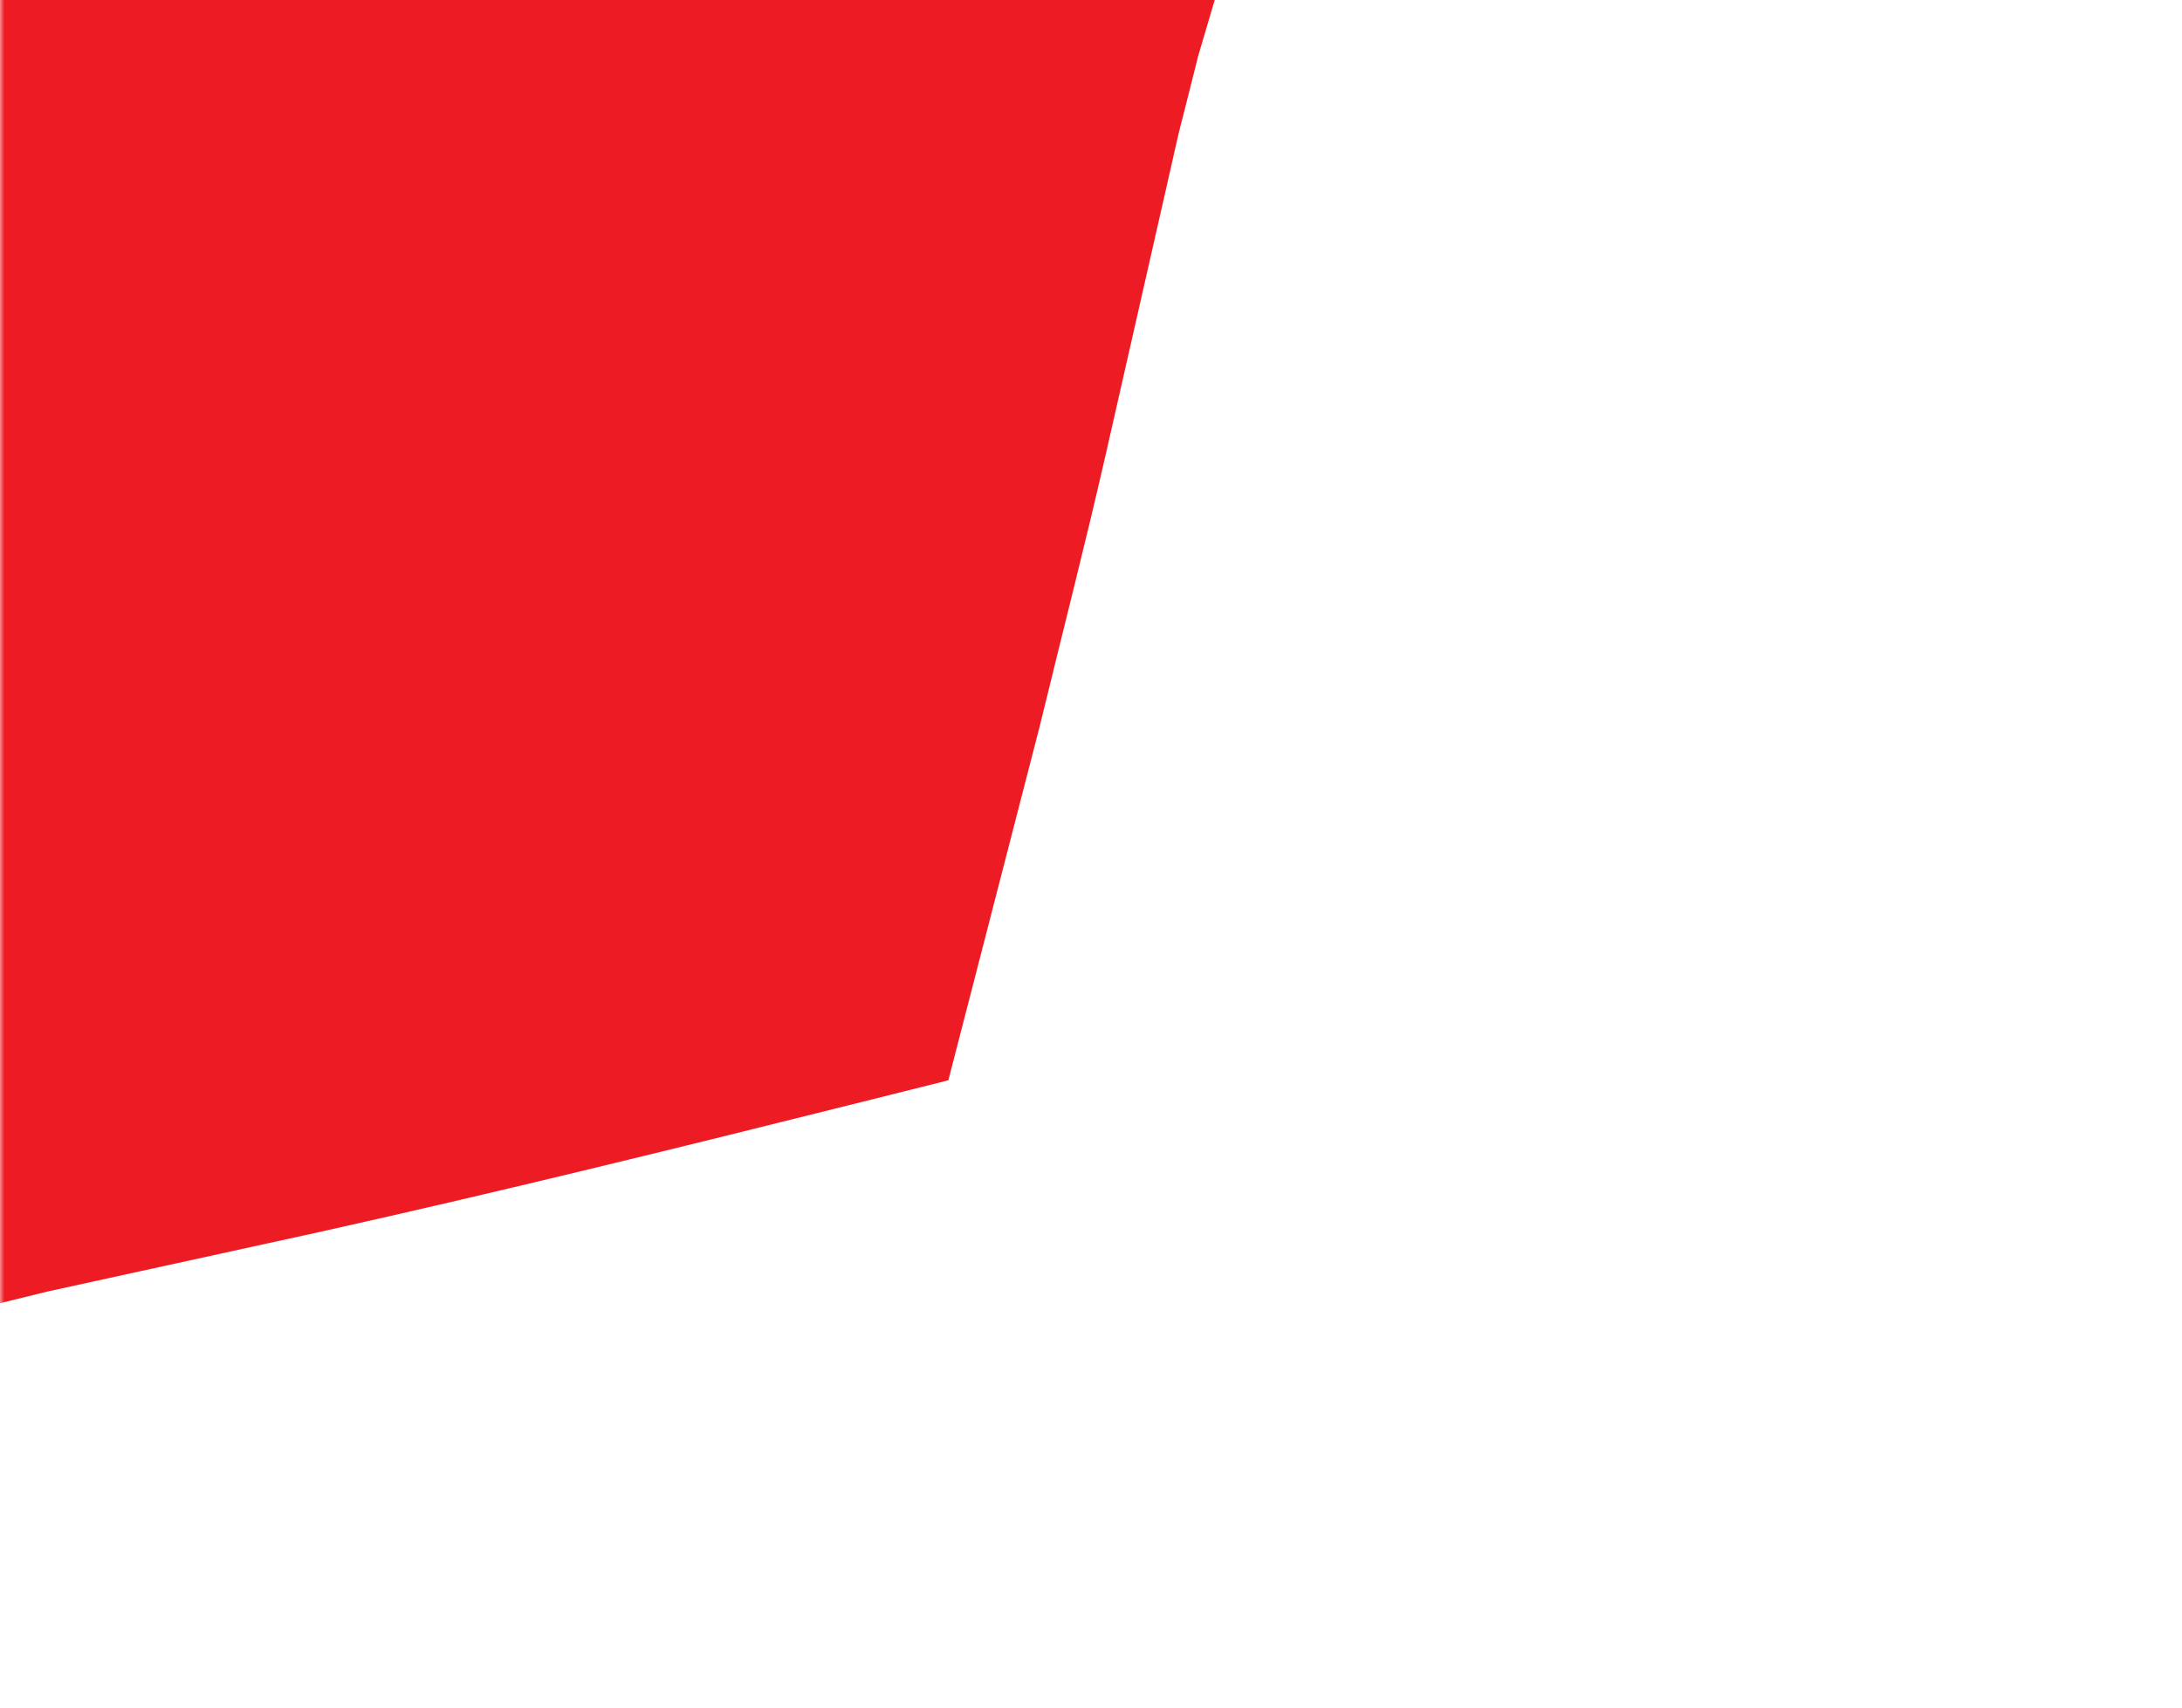 <?xml version="1.0" encoding="UTF-8"?> <svg xmlns="http://www.w3.org/2000/svg" width="253" height="198" viewBox="0 0 253 198" fill="none"> <mask id="mask0" style="mask-type:alpha" maskUnits="userSpaceOnUse" x="0" y="-1" width="253" height="199"> <rect x="253" y="198" width="253" height="199" transform="rotate(-180 253 198)" fill="#C4C4C4"></rect> </mask> <g mask="url(#mask0)"> <path d="M102 115.5L132.5 -1L1.24577e-05 -1L0 141.5L102 115.5Z" fill="#ED1C24"></path> <path d="M222.55 -99.66C223.222 -97.867 222.706 -99.145 222.839 -98.732L222.785 -98.693L222.676 -98.631L222.458 -98.491L222.029 -98.219L221.165 -97.682L219.444 -96.6L216.002 -94.515C213.697 -93.177 211.548 -91.511 209.344 -90.04C207.117 -88.608 204.983 -87.036 202.881 -85.417C200.77 -83.822 198.652 -82.296 196.675 -80.537C194.689 -78.801 192.657 -77.19 190.711 -75.446L184.973 -70.192C181.329 -66.486 177.717 -62.843 174.448 -58.872C160.88 -43.541 150.532 -25.925 143.456 -7.528C142.648 -5.191 141.691 -2.925 141.008 -0.557L138.925 6.501L137.139 13.605C136.525 15.856 135.935 18.754 135.338 21.302L128.179 52.82C125.78 63.328 123.093 73.751 120.554 84.213L112.484 115.489L109.959 125.265L100.121 127.727C79.151 132.977 58.165 138.149 37.054 142.854L5.512 149.755L-1.647 151.518C-4.015 152.186 -6.336 153.025 -8.72 153.662C-11.119 154.268 -13.425 155.201 -15.769 156.002C-18.122 156.81 -20.474 157.634 -22.733 158.661C-25.015 159.664 -27.367 160.535 -29.61 161.64L-36.355 164.969C-40.724 167.42 -45.163 169.831 -49.438 172.547C-58.067 177.854 -66.313 183.979 -73.919 190.915C-81.705 197.687 -88.945 205.223 -95.624 213.383C-97.367 215.377 -98.869 217.534 -100.519 219.62C-102.193 221.699 -103.687 223.895 -105.173 226.099C-106.675 228.303 -108.364 230.444 -109.703 232.765L-111.835 236.207L-112.94 237.92L-113.492 238.785L-113.765 239.213L-113.905 239.431L-113.975 239.532L-114.014 239.587C-114.419 239.446 -113.148 239.969 -114.933 239.29C-116.703 238.564 -115.416 239.056 -115.798 238.876L-115.775 238.822L-115.721 238.705L-115.627 238.471L-115.425 238.004L-115.029 237.061L-114.243 235.184L-112.657 231.43C-111.677 228.891 -110.331 226.516 -109.164 224.07C-107.99 221.617 -106.753 219.195 -105.352 216.858C-103.967 214.522 -102.723 212.092 -101.229 209.818C-95.525 200.543 -88.785 191.947 -81.491 183.873C-74.181 175.799 -65.975 168.56 -57.254 162.038C-48.54 155.508 -39.25 149.711 -29.405 144.997C-19.592 140.268 -9.404 136.225 1.174 133.491L32.575 125.358L95.376 109.219L94.006 110.573L110.692 48.162L119.034 16.956C120.363 11.761 121.948 6.542 123.549 1.338L126.378 -6.311C127.311 -8.866 128.525 -11.311 129.582 -13.803C134.093 -23.695 139.555 -33.134 145.851 -41.987C152.218 -50.787 159.434 -58.954 167.328 -66.396C175.238 -73.823 183.866 -80.485 193.11 -86.158C195.36 -87.675 197.759 -88.951 200.119 -90.266C202.47 -91.604 204.846 -92.919 207.315 -94.047C209.776 -95.182 212.151 -96.497 214.675 -97.477L218.429 -99.016L220.306 -99.786L221.249 -100.167L221.724 -100.362L221.957 -100.455L222.074 -100.509L222.129 -100.533C222.324 -100.135 221.848 -101.437 222.55 -99.66Z" fill="#ED1C24"></path> </g> </svg> 